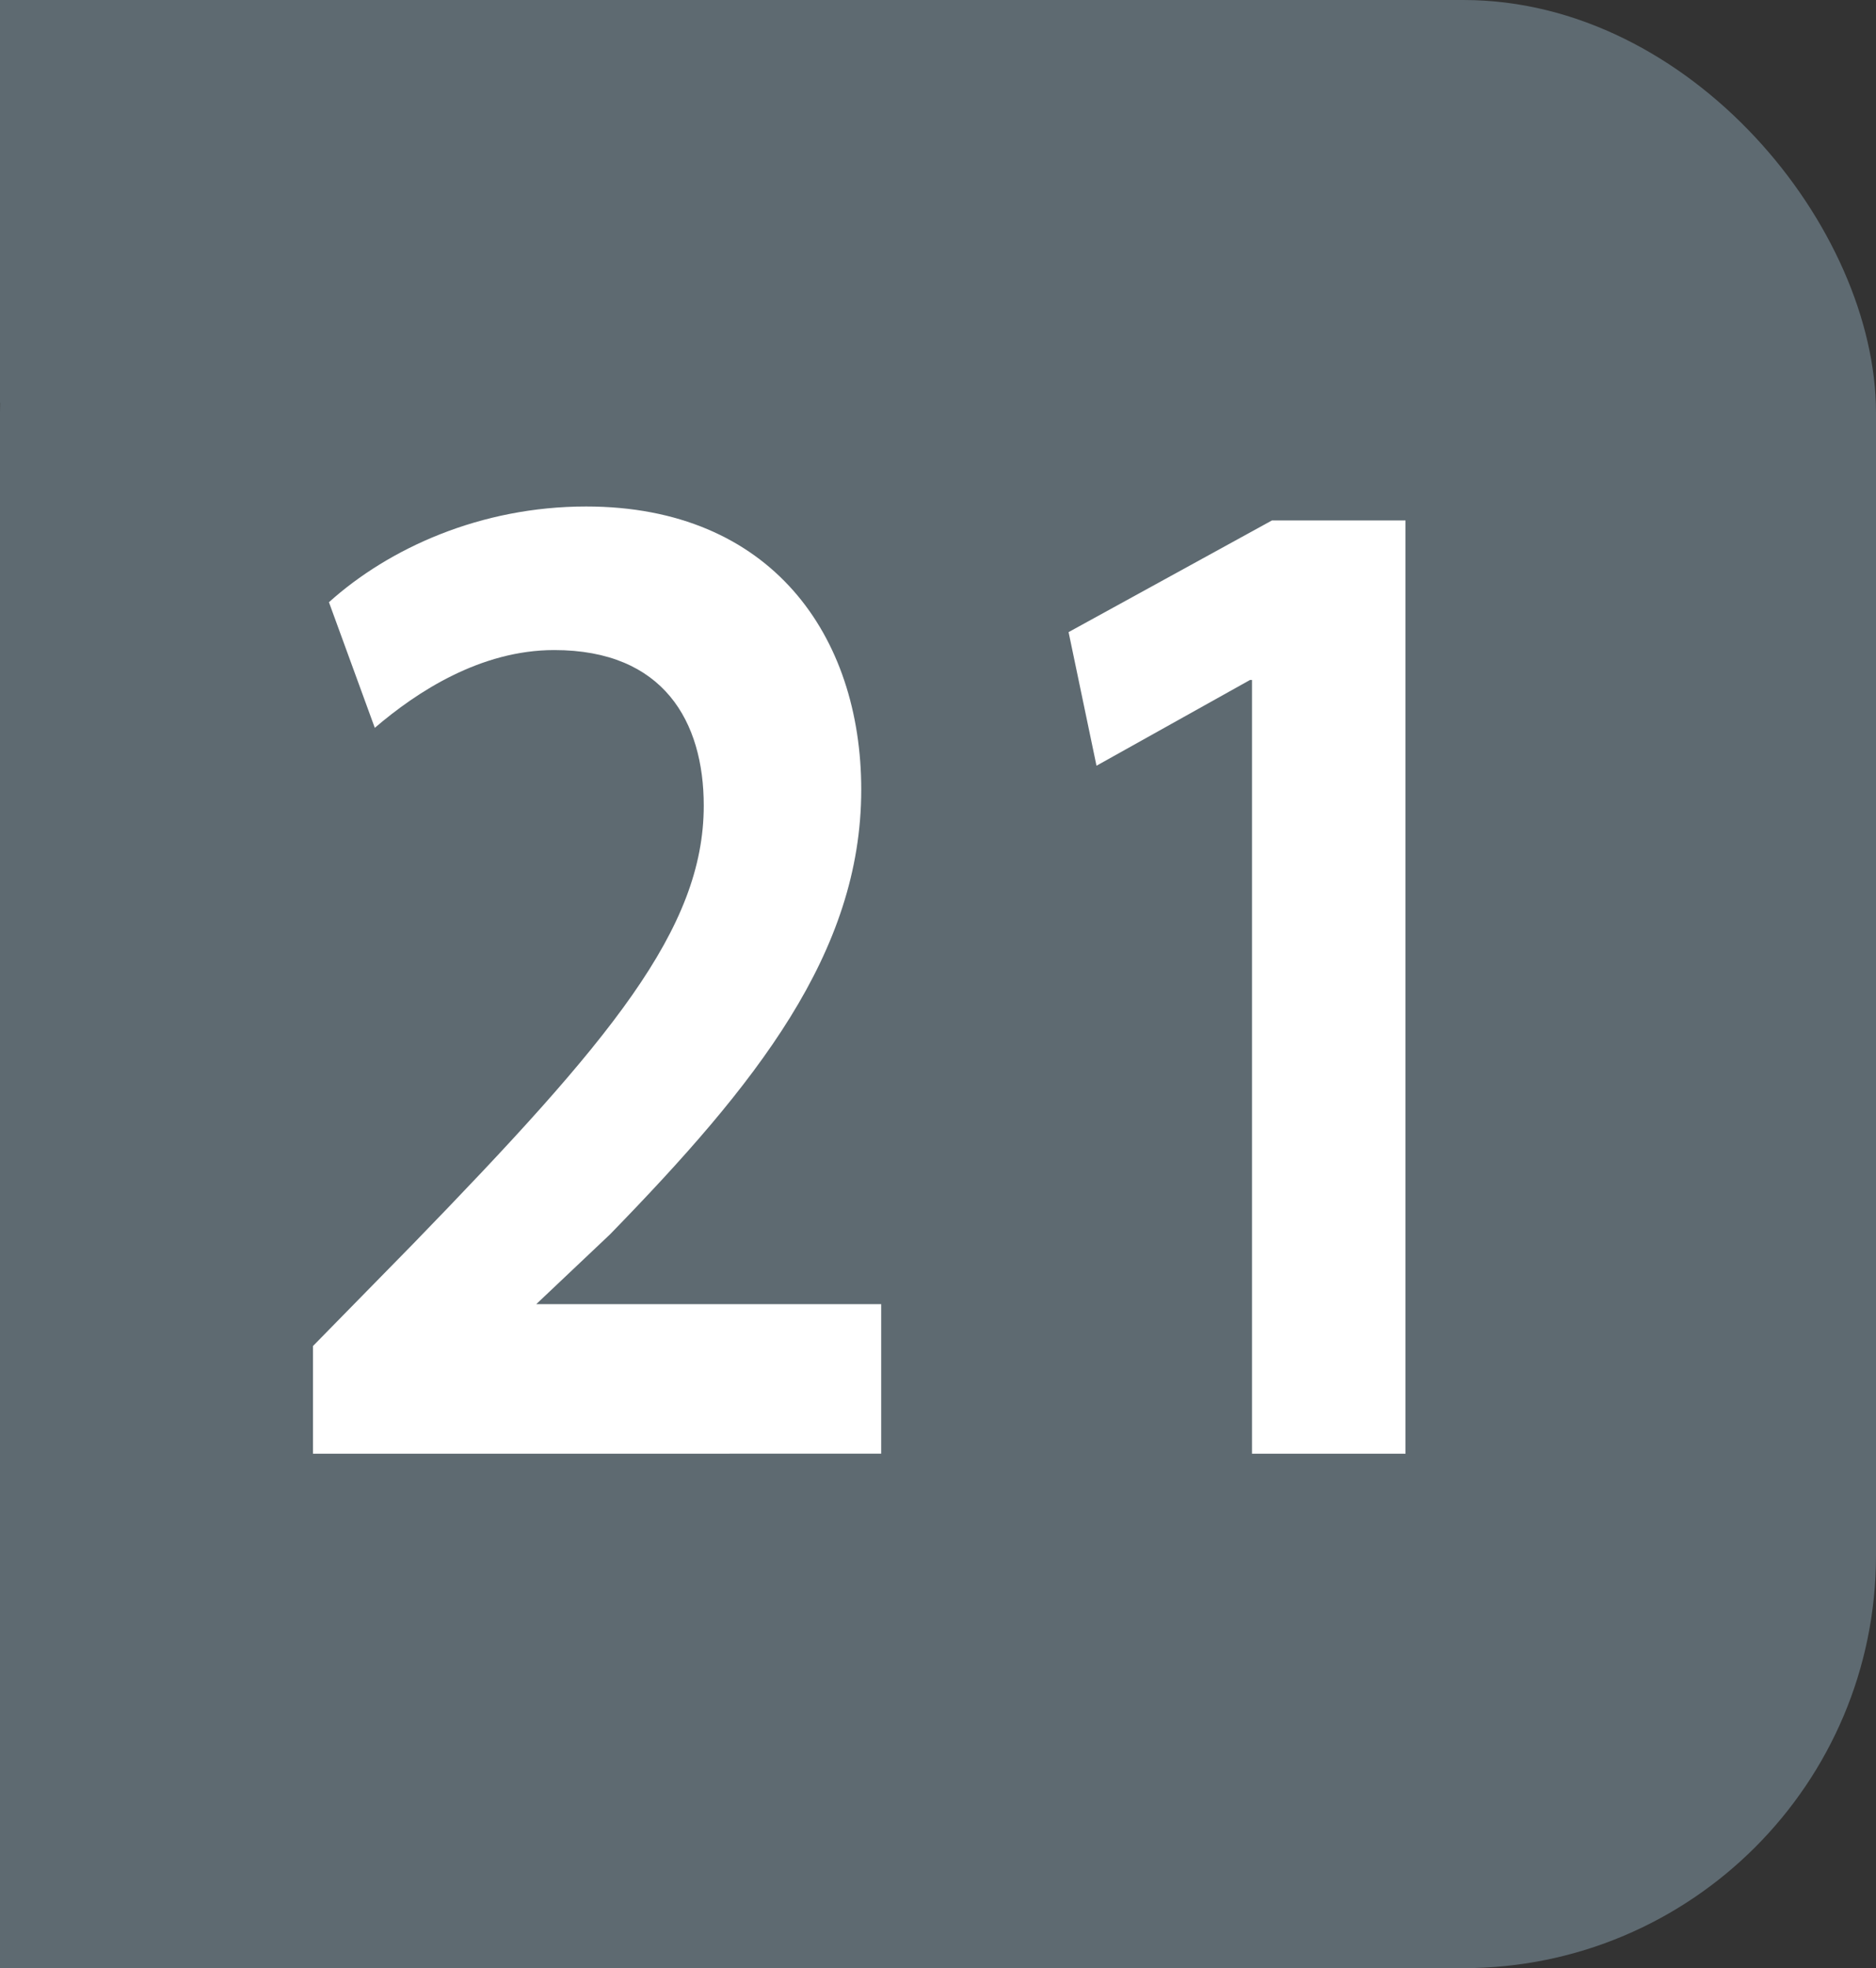 <?xml version="1.0" encoding="UTF-8"?>
<svg id="Calque_2" data-name="Calque 2" xmlns="http://www.w3.org/2000/svg" viewBox="0 0 9.41 9.87">
  <rect x="0" y="0" width="9.41" height="9.87" fill="#333333" stroke="none"/>
  <defs>
    <style>
      .cls-1 {
        fill: #fff;
      }

      .cls-2 {
        fill: #5e6a71;
      }
    </style>
  </defs>
  <g id="a">
    <rect class="cls-2" y="0" width="9.41" height="9.87" rx="2.07" ry="2.07"/>
    <g>
      <path class="cls-1" d="M1.57,7.29v-.54l.5-.51c.99-1.02,1.46-1.58,1.46-2.2,0-.42-.2-.78-.75-.78-.37,0-.69,.21-.9,.39l-.23-.63c.3-.27,.76-.48,1.29-.48,.93,0,1.38,.65,1.38,1.42,0,.82-.53,1.48-1.26,2.23l-.37,.35h1.73v.75H1.57Z"/>
      <path class="cls-1" d="M6.28,3.41h-.01l-.77,.43-.14-.67,1.02-.56h.67V7.29h-.77V3.41Z"/>
    </g>
    <rect class="cls-2" width="3.09" height="2.02"/>
    <rect class="cls-2" y="7.69" width="2.74" height="2.18"/>
  </g>
</svg>